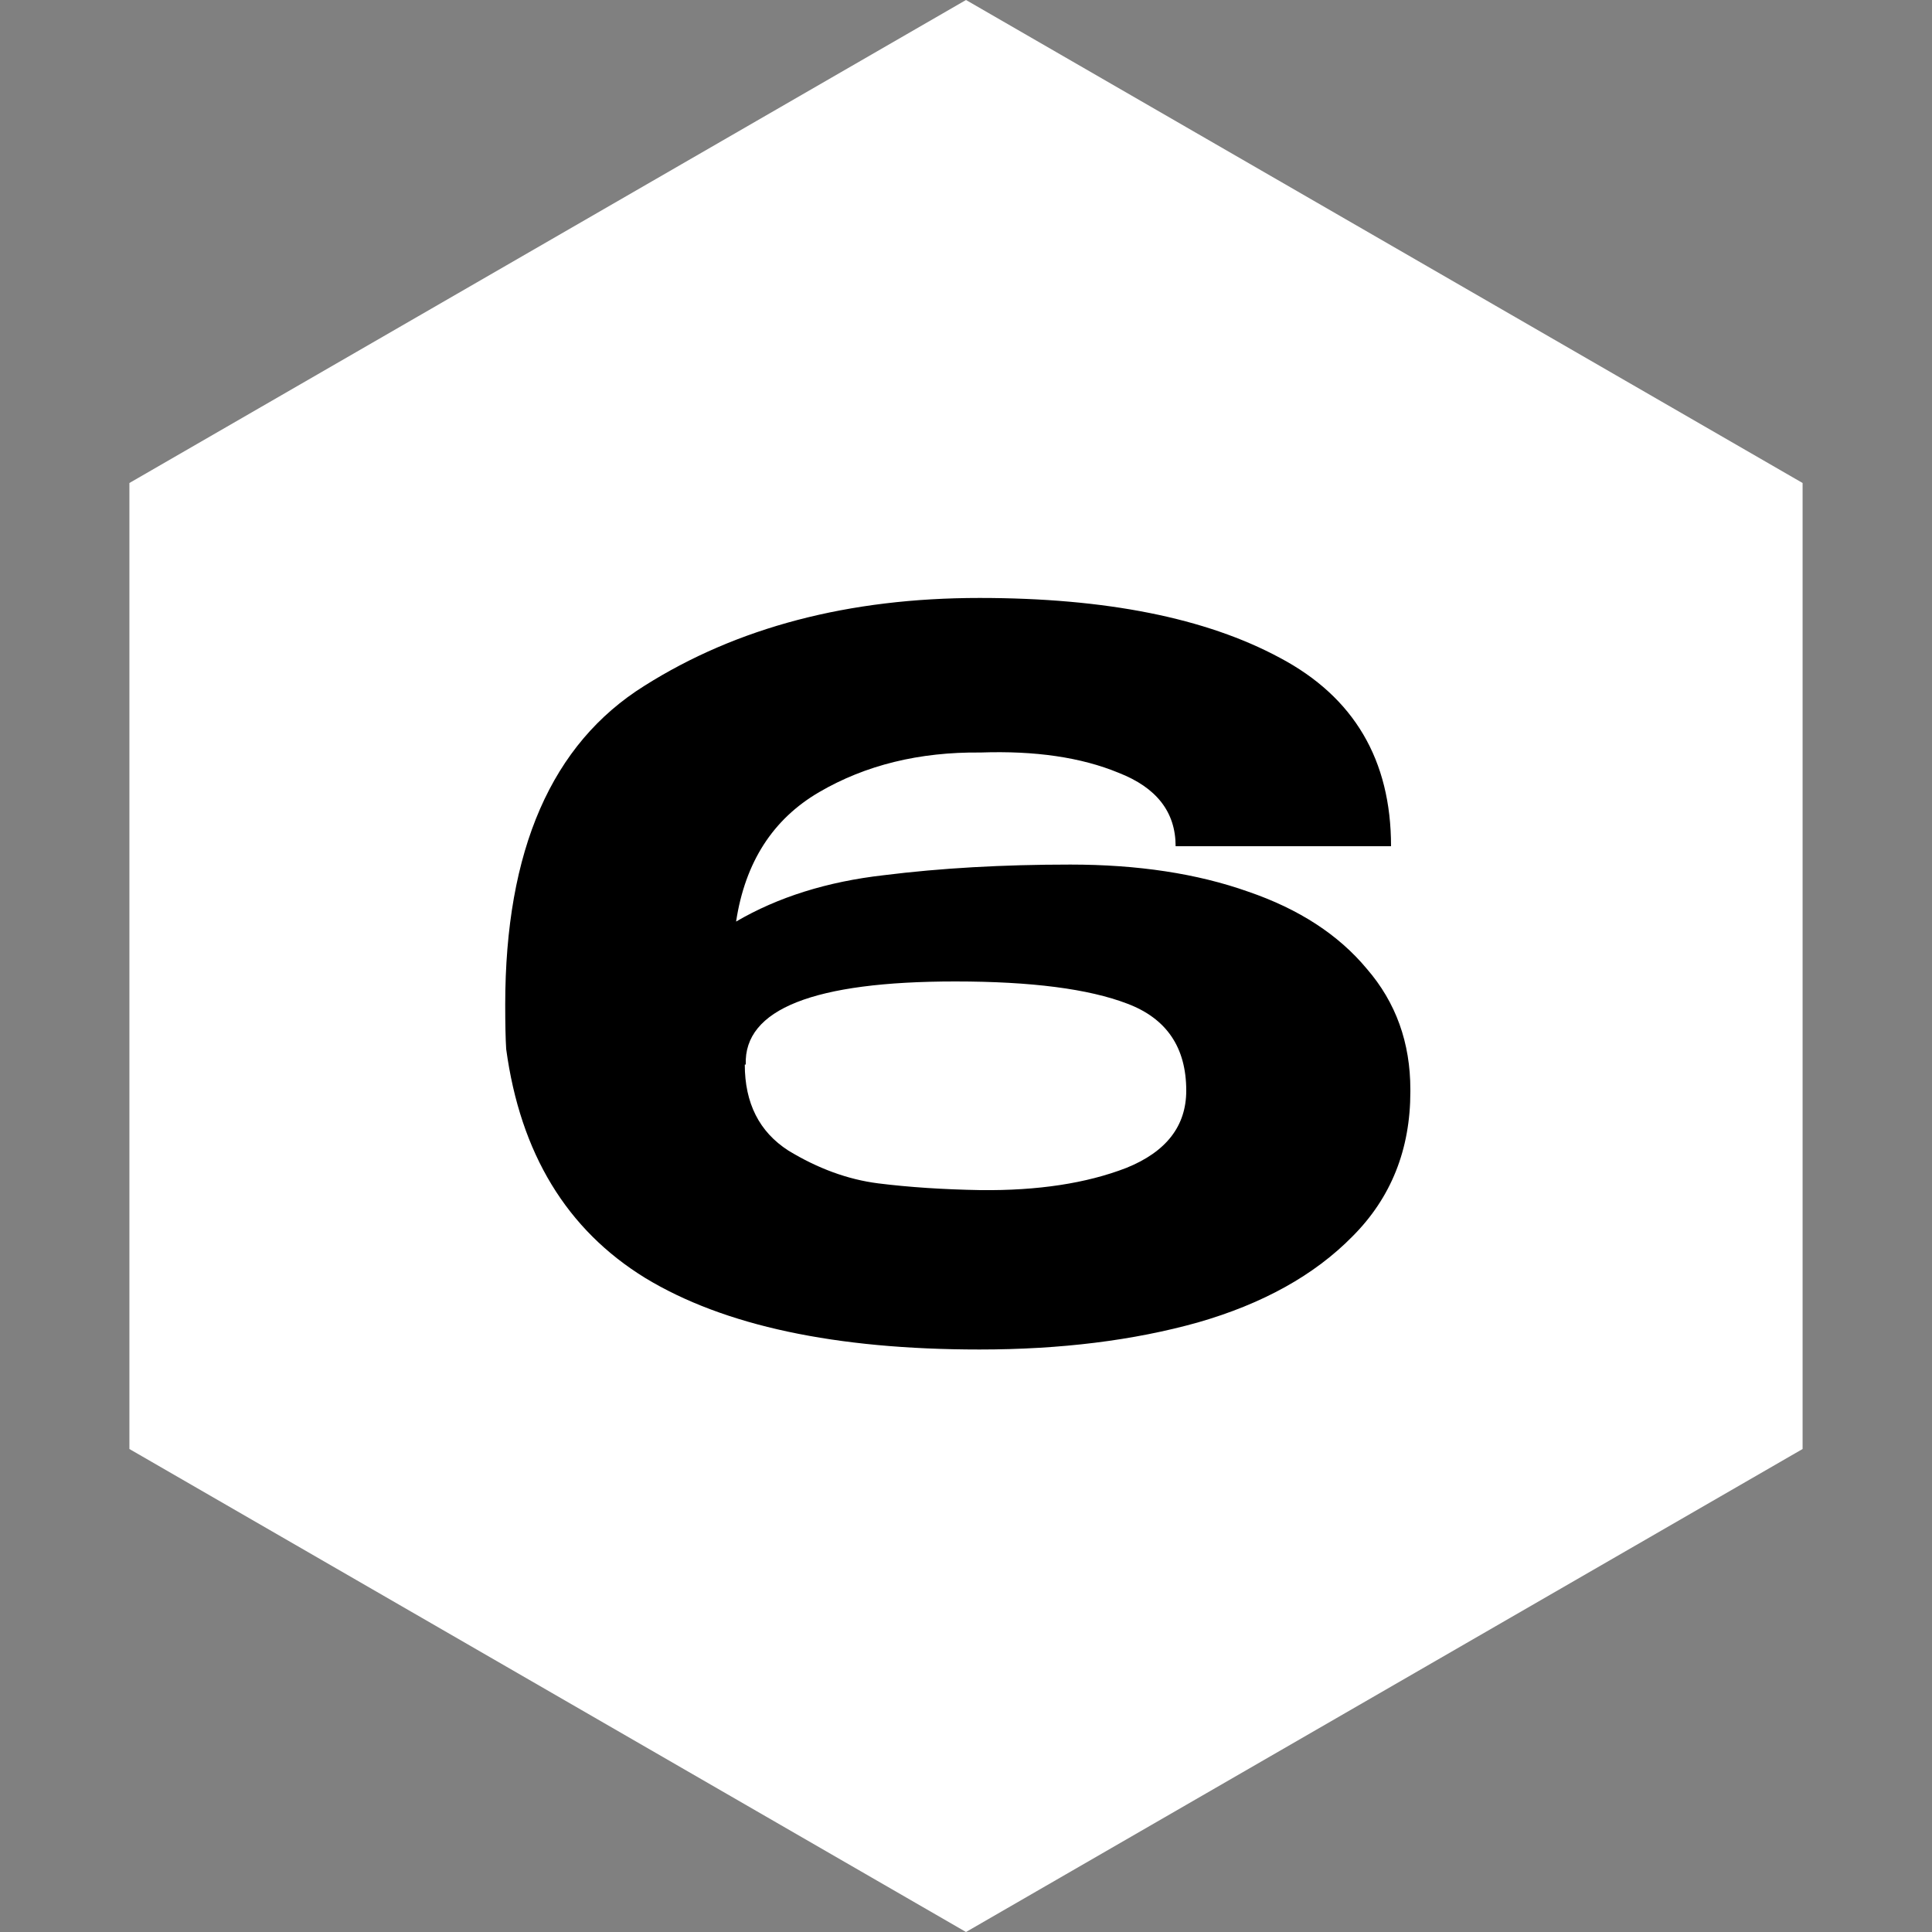 <?xml version="1.0" encoding="UTF-8"?> <svg xmlns="http://www.w3.org/2000/svg" width="48" height="48" viewBox="0 0 48 48" fill="none"><rect x="0" y="0" width="48" height="48" fill="#808080" stroke="none"/><path data-figma-bg-blur-radius="4" d="M24 0L44.785 12V36L24 48L3.215 36V12L24 0Z" fill="white"></path><path d="M35.04 27.12C35.04 28.56 34.56 29.76 33.6 30.72C32.656 31.68 31.376 32.392 29.76 32.856C28.16 33.304 26.352 33.528 24.336 33.528C20.752 33.528 17.984 32.936 16.032 31.752C14.08 30.552 12.928 28.656 12.576 26.064C12.56 25.808 12.552 25.44 12.552 24.96C12.552 21.12 13.704 18.48 16.008 17.04C18.312 15.584 21.088 14.856 24.336 14.856C27.472 14.856 29.96 15.352 31.8 16.344C33.64 17.32 34.56 18.88 34.56 21.024H29.208C29.208 20.176 28.736 19.568 27.792 19.2C26.864 18.816 25.72 18.648 24.36 18.696C22.84 18.68 21.504 19.008 20.352 19.68C19.2 20.352 18.512 21.424 18.288 22.896C19.328 22.288 20.552 21.904 21.96 21.744C23.368 21.568 24.912 21.48 26.592 21.48C28.272 21.48 29.744 21.704 31.008 22.152C32.272 22.584 33.256 23.224 33.96 24.072C34.68 24.904 35.04 25.904 35.04 27.072V27.096V27.12ZM24.36 29.568C25.784 29.584 26.992 29.4 27.984 29.016C28.976 28.616 29.472 27.976 29.472 27.096C29.472 26.024 28.984 25.304 28.008 24.936C27.048 24.568 25.624 24.384 23.736 24.384C20.216 24.384 18.48 25.072 18.528 26.448H18.504C18.504 27.408 18.864 28.12 19.584 28.584C20.32 29.032 21.064 29.304 21.816 29.4C22.584 29.496 23.432 29.552 24.36 29.568Z" fill="black"></path><defs><clipPath id="bgblur_0_804_2367_clip_path"><path transform="translate(0.784 4)" d="M24 0L44.785 12V36L24 48L3.215 36V12L24 0Z"></path></clipPath></defs></svg> 